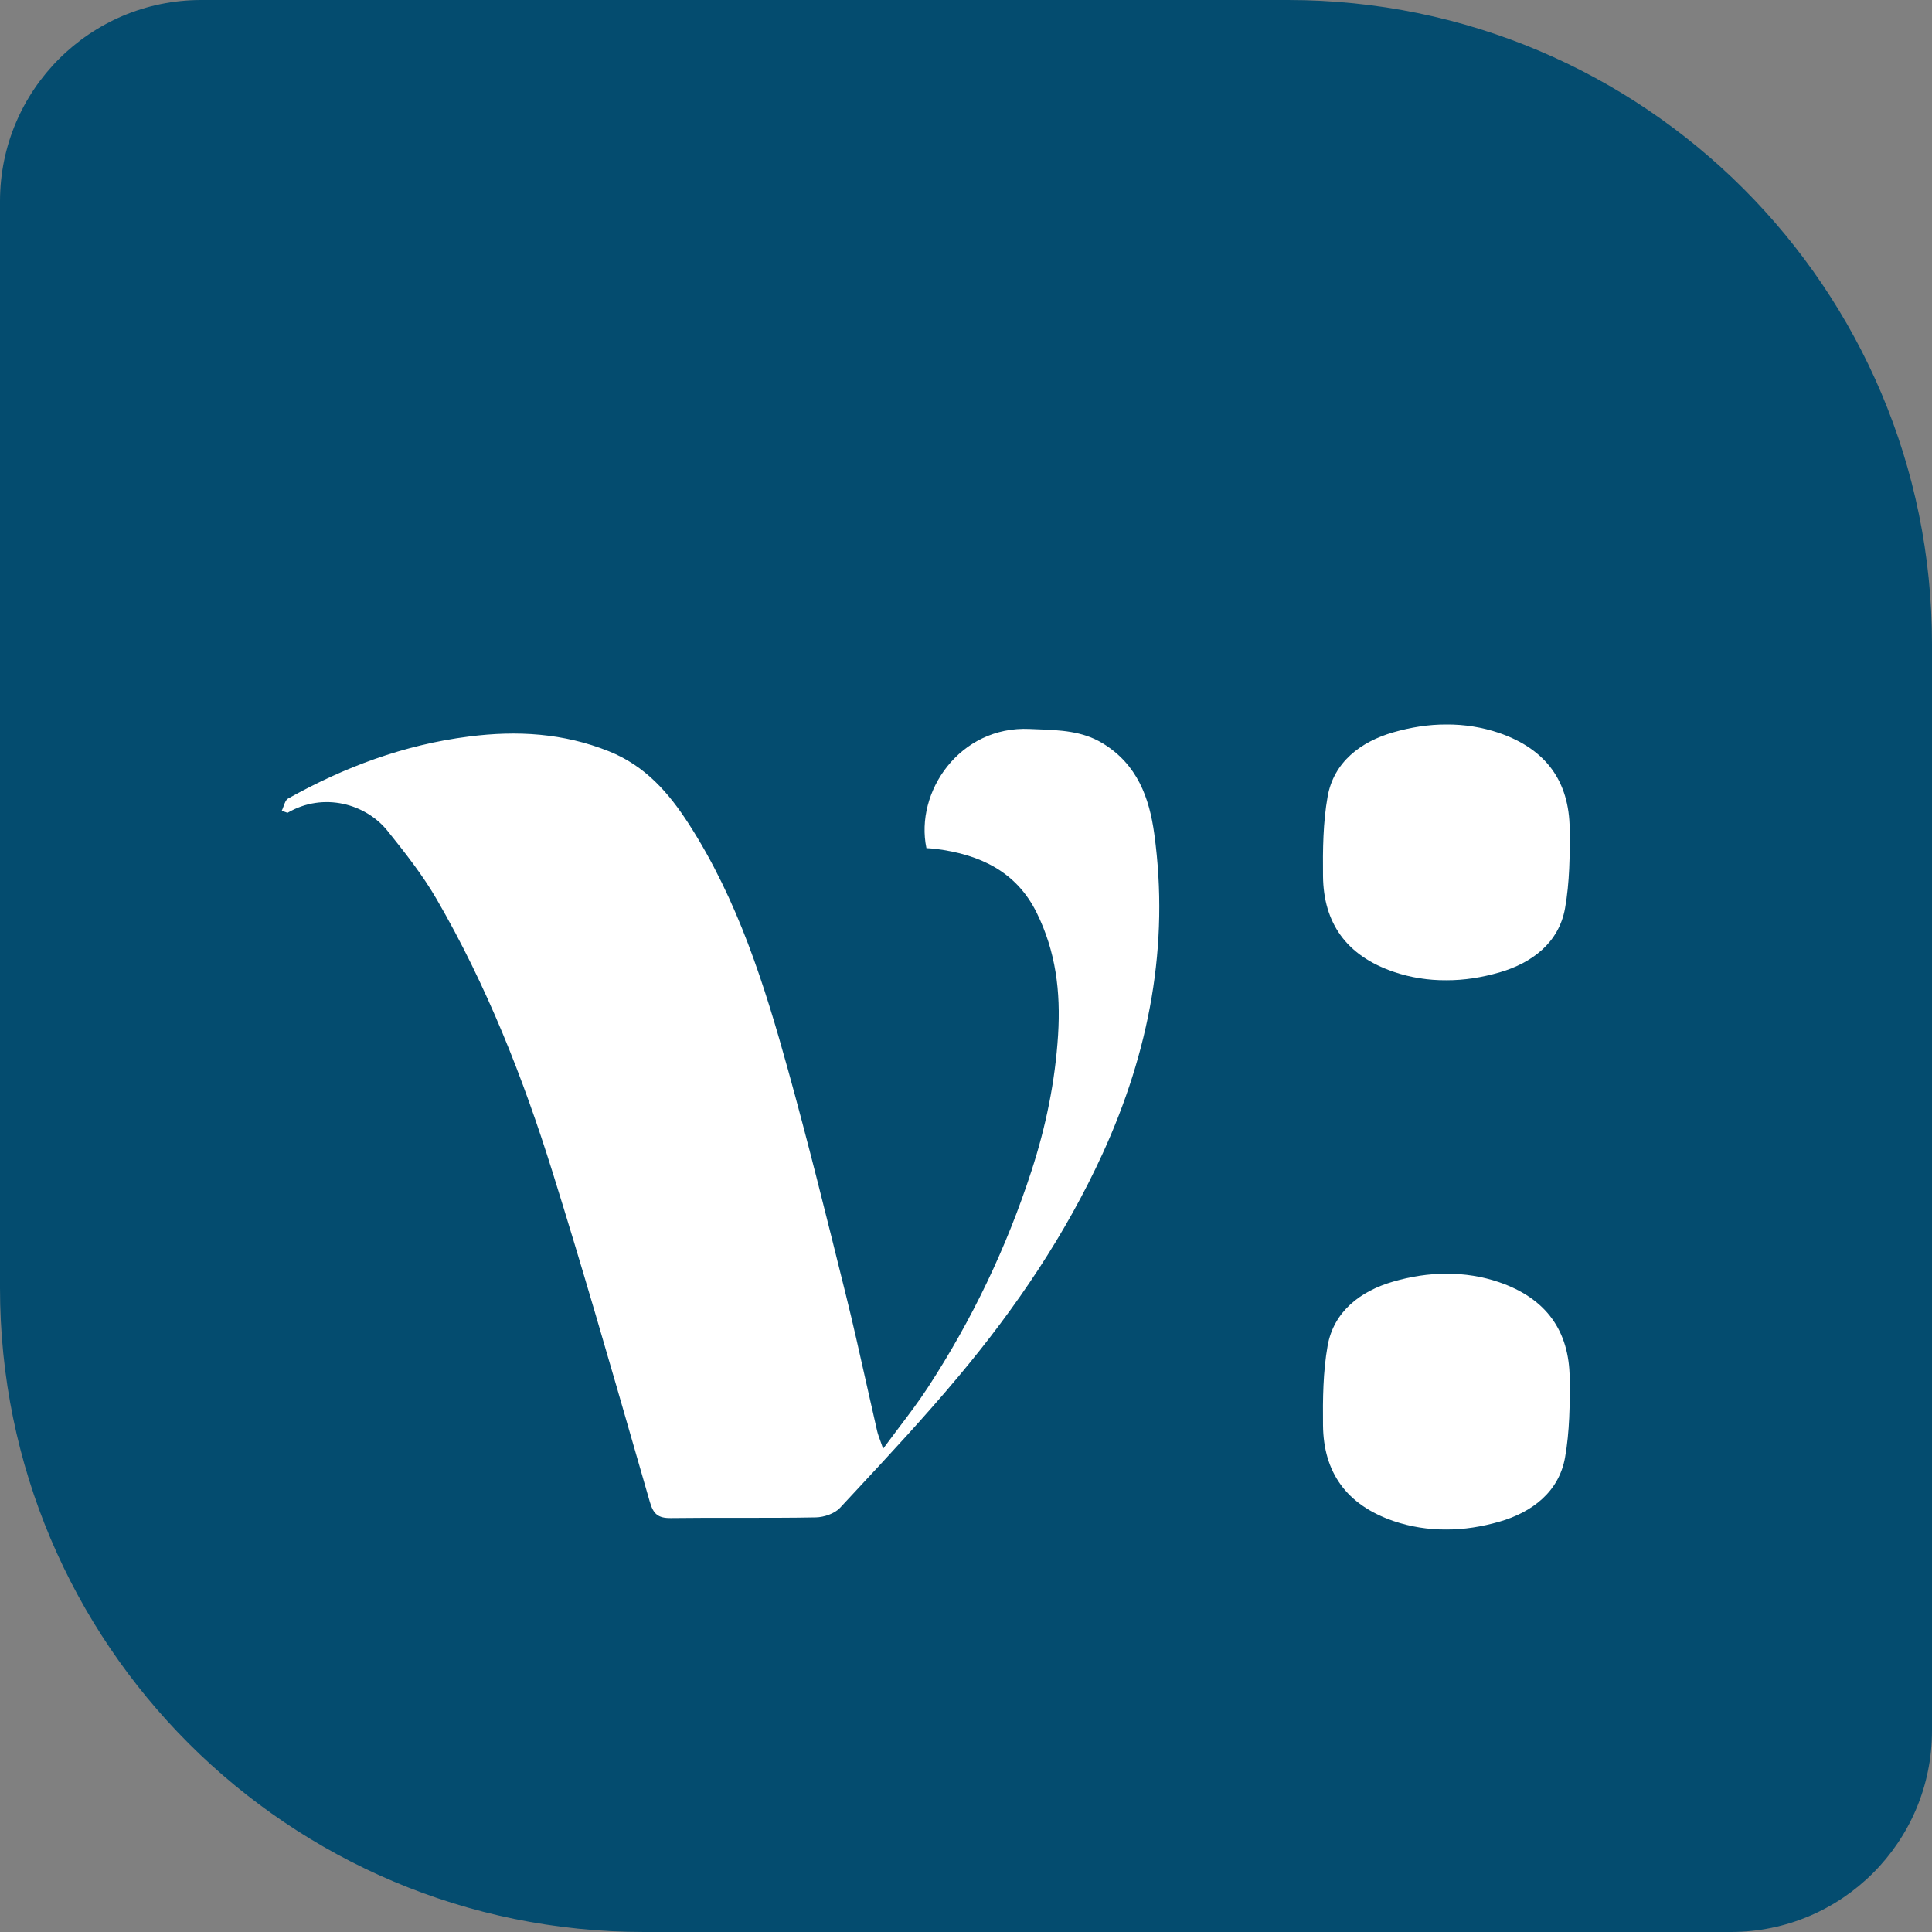 <svg width="48" height="48" viewBox="0 0 48 48" fill="none" xmlns="http://www.w3.org/2000/svg">
<rect x="0" y="0" width="48" height="48" fill="#808080" stroke="none"/>
<path d="M0 5C0 2.239 2.239 0 5 0H32C40.837 0 48 7.163 48 16V43C48 45.761 45.761 48 43 48H16C7.163 48 0 40.837 0 32V5Z" fill="#044C6F"/>
<path d="M35.934 24.354C35.485 24.358 35.038 24.286 34.626 24.145C33.444 23.741 32.882 22.927 32.87 21.767C32.863 21.107 32.87 20.436 32.985 19.788C33.137 18.937 33.802 18.429 34.614 18.195C35.053 18.069 35.494 17.998 35.934 18C36.383 17.996 36.83 18.069 37.242 18.209C38.424 18.614 38.986 19.427 38.998 20.587C39.005 21.247 38.998 21.919 38.883 22.567C38.731 23.417 38.066 23.925 37.254 24.159C36.815 24.286 36.374 24.356 35.934 24.354ZM27.387 18.462C26.889 18.162 26.34 18.141 25.779 18.119C25.713 18.117 25.647 18.114 25.58 18.111C23.846 18.031 22.725 19.674 23.017 21.072C23.038 21.073 23.06 21.075 23.083 21.076C23.137 21.08 23.194 21.084 23.25 21.091C24.358 21.23 25.256 21.663 25.755 22.675C26.232 23.64 26.354 24.637 26.288 25.709C26.215 26.874 25.983 27.997 25.625 29.096C25.009 30.99 24.152 32.789 23.05 34.476C22.824 34.821 22.574 35.152 22.313 35.496C22.191 35.658 22.067 35.823 21.941 35.993C21.915 35.917 21.892 35.854 21.872 35.798C21.836 35.7 21.809 35.625 21.791 35.548C21.701 35.157 21.613 34.764 21.525 34.372C21.358 33.627 21.192 32.881 21.008 32.14L20.977 32.016C20.527 30.201 20.078 28.385 19.579 26.583C18.991 24.462 18.332 22.362 17.112 20.469C16.618 19.703 16.037 19.028 15.124 18.664C14 18.215 12.851 18.145 11.65 18.299C10.029 18.505 8.555 19.06 7.16 19.838C7.102 19.871 7.073 19.952 7.044 20.034C7.03 20.072 7.017 20.11 7 20.143L7.144 20.194C8.038 19.671 9.089 19.971 9.628 20.643C10.064 21.186 10.5 21.739 10.846 22.336C12.091 24.483 12.994 26.771 13.725 29.113C14.462 31.47 15.145 33.842 15.828 36.214C15.933 36.579 16.038 36.945 16.144 37.31C16.23 37.609 16.341 37.721 16.67 37.716C17.227 37.709 17.784 37.709 18.341 37.71C18.985 37.71 19.628 37.711 20.27 37.699C20.474 37.695 20.737 37.604 20.868 37.464C20.97 37.355 21.072 37.245 21.174 37.135C22.076 36.166 22.98 35.196 23.826 34.183C25.247 32.484 26.476 30.665 27.392 28.666C28.555 26.123 29.056 23.482 28.678 20.72C28.556 19.825 28.258 18.987 27.387 18.462H27.387ZM37.242 31.855C36.83 31.714 36.383 31.642 35.934 31.646C35.494 31.644 35.053 31.714 34.614 31.841C33.802 32.075 33.137 32.583 32.985 33.433C32.87 34.081 32.863 34.753 32.87 35.413C32.882 36.573 33.444 37.386 34.626 37.791C35.038 37.931 35.485 38.004 35.934 38C36.374 38.002 36.815 37.931 37.254 37.805C38.066 37.571 38.731 37.063 38.883 36.212C38.998 35.564 39.005 34.893 38.998 34.233C38.986 33.073 38.424 32.26 37.242 31.855Z" fill="white"/>
</svg>
